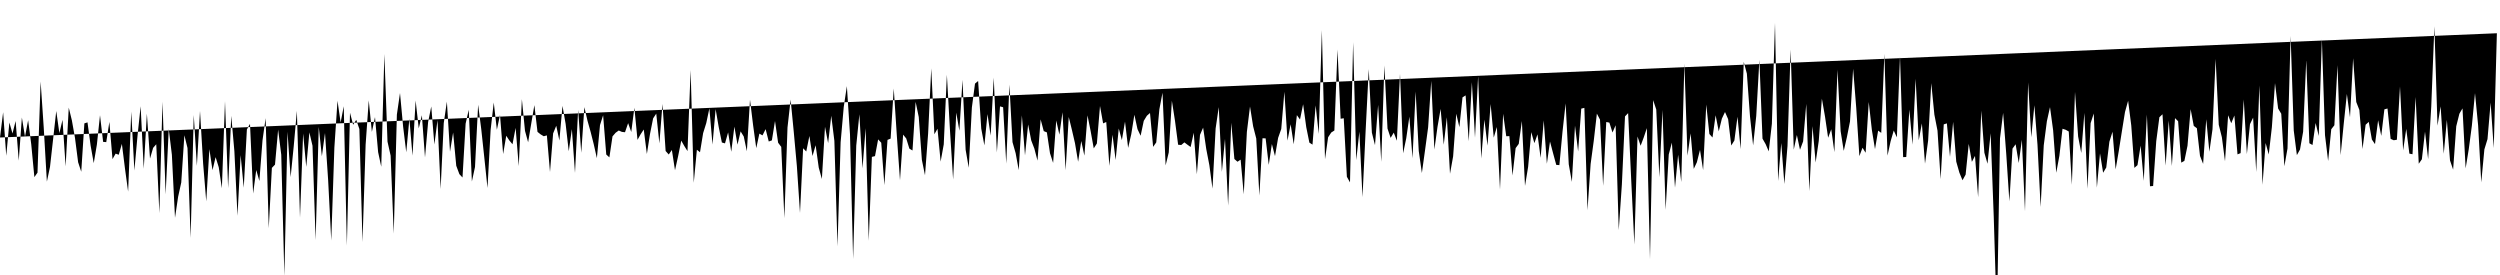 <svg viewBox="0 0 200 22" >
<polyline points="0,11 0.25,8.98 0.50,12.46 0.75,9.80 1,10.68 1.25,9.68 1.50,12.85 1.75,9.40 2,10.94 2.25,9.62 2.50,11.55 2.75,14.17 3,13.81 3.25,6.52 3.50,10.23 3.75,14.53 4,13.35 4.25,11.12 4.50,8.88 4.75,10.65 5,9.59 5.25,13.31 5.50,8.61 5.75,9.63 6,11.04 6.25,12.98 6.50,13.74 6.75,9.87 7,9.79 7.25,11.65 7.50,13.05 7.75,11.57 8,9.22 8.25,11.35 8.50,11.37 8.75,9.75 9,12.73 9.25,12.29 9.50,12.38 9.75,11.51 10,13.50 10.25,15.33 10.50,8.93 10.75,13.64 11,10.87 11.25,8.50 11.50,13.50 11.75,9.09 12,12.69 12.25,11.83 12.50,11.54 12.75,17.05 13,8.14 13.25,15.55 13.50,10.32 13.75,12.38 14,17.42 14.25,15.74 14.50,14.60 14.75,10.82 15,11.84 15.25,19.03 15.50,9.20 15.75,13.27 16,8.88 16.25,13.08 16.50,16.11 16.75,11.93 17,13.61 17.25,12.57 17.50,13.38 17.75,15.06 18,8.10 18.25,15.05 18.50,9.27 18.75,12.09 19,17.26 19.25,12.41 19.50,15.02 19.75,10.36 20,9.91 20.25,15.48 20.50,13.60 20.75,14.48 21,11.23 21.25,9.45 21.50,18.26 21.75,13.43 22,13.17 22.25,10.37 22.50,12.38 22.75,22.08 23,10.54 23.25,14.17 23.50,11.68 23.75,8.87 24,17.41 24.25,10.68 24.50,13.35 24.75,10.59 25,11.66 25.25,19.21 25.50,10.15 25.75,12.50 26,10.64 26.25,14.39 26.50,19.24 26.75,11.80 27,8.06 27.25,9.80 27.50,8.50 27.75,19.65 28,9.02 28.25,9.98 28.50,9.59 28.75,10.32 29,19.36 29.25,11.57 29.50,8.03 29.75,10.55 30,9.37 30.25,12.17 30.50,13.34 30.75,4.32 31,11.33 31.25,12.45 31.50,18.69 31.75,9.17 32,7.44 32.25,10.13 32.50,12.18 32.75,9.50 33,12.45 33.25,8.04 33.50,10.27 33.75,9.22 34,12.59 34.25,9.76 34.50,8.52 34.75,11.56 35,9.61 35.25,15.12 35.50,9.85 35.75,8.13 36,12.14 36.25,10.60 36.50,13.26 36.75,13.93 37,14.20 37.25,9.89 37.50,8.78 37.75,14.52 38,13.36 38.25,8.38 38.50,10.33 38.75,12.66 39,15.04 39.25,10.39 39.50,8.20 39.75,10.38 40,9.20 40.25,12.32 40.50,10.86 40.75,11.24 41,11.54 41.25,10.23 41.50,13.29 41.75,7.93 42,10.47 42.25,11.38 42.50,9.88 42.75,8.41 43,10.55 43.25,10.75 43.50,10.90 43.75,10.83 44,13.76 44.25,10.67 44.50,10.06 44.75,11.24 45,8.47 45.25,9.91 45.50,12.10 45.75,10.33 46,13.83 46.25,8.79 46.50,12.22 46.75,8.57 47,9.66 47.25,10.55 47.50,11.54 47.75,12.65 48,10.01 48.25,9.22 48.50,12.36 48.75,12.59 49,10.91 49.25,10.62 49.50,10.44 49.75,10.55 50,10.58 50.25,9.85 50.50,10.56 50.75,8.62 51,11.19 51.25,10.74 51.50,10.36 51.75,12.32 52,10.72 52.25,9.47 52.50,9.09 52.75,11.47 53,8.32 53.25,12.08 53.50,12.36 53.75,12 54,13.62 54.25,12.49 54.50,11.25 54.75,11.69 55,12.09 55.25,5.60 55.50,14.62 55.75,11.98 56,12.18 56.25,10.65 56.50,9.85 56.75,8.67 57,11.56 57.25,8.73 57.50,10.18 57.75,11.40 58,11.47 58.25,10.59 58.50,12.14 58.75,10.13 59,11.57 59.25,10.51 59.50,10.92 59.75,12.10 60,7.98 60.25,10.03 60.50,11.85 60.75,10.69 61,10.83 61.25,10.33 61.50,11.32 61.75,11.23 62,9.68 62.25,11.42 62.50,11.75 62.75,17.45 63,10.20 63.25,7.97 63.50,10.54 63.75,13.29 64,17.03 64.25,11.86 64.50,12.12 64.75,10.88 65,12.48 65.25,11.62 65.50,13.41 65.75,14.32 66,10.14 66.25,11.45 66.50,9.26 66.75,11.27 67,19.71 67.25,11.38 67.50,8.55 67.75,6.89 68,10.75 68.25,20.72 68.50,11.65 68.75,9.14 69,13.47 69.25,10.26 69.50,19.26 69.75,12.55 70,12.49 70.25,11.15 70.50,11.42 70.75,14.81 71,11.19 71.25,11.09 71.50,7.08 71.75,10.90 72,14.42 72.25,10.77 72.50,11.08 72.75,11.89 73,12.04 73.25,8.15 73.50,9.36 73.75,12.79 74,14.02 74.25,10.68 74.50,5.47 74.75,10.74 75,10.30 75.25,12.93 75.50,11.55 75.75,5.98 76,10.46 76.25,14.36 76.50,9.01 76.75,10.46 77,6.39 77.25,11.98 77.50,13.42 77.75,8.60 78,6.69 78.25,6.48 78.50,10.29 78.75,11.63 79,9.13 79.25,10.85 79.50,6.21 79.75,12.20 80,8.51 80.25,8.58 80.50,13.09 80.75,6.77 81,11.37 81.25,12.25 81.50,13.61 81.75,9.23 82,12.43 82.25,9.96 82.50,11.24 82.75,11.89 83,12.85 83.25,9.55 83.50,10.49 83.75,10.59 84,12.26 84.25,13.03 84.50,9.64 84.75,10.77 85,8.98 85.25,13.62 85.50,9.36 85.75,10.38 86,11.46 86.25,12.94 86.50,11.28 86.75,12.45 87,9.23 87.25,10.48 87.50,11.87 87.75,11.48 88,8.48 88.25,9.87 88.50,9.76 88.75,13.27 89,10.78 89.25,12.80 89.50,10.28 89.75,11.21 90,9.73 90.25,11.83 90.50,10.74 90.75,9.18 91,10.33 91.25,10.86 91.50,9.67 91.75,9.26 92,9.04 92.25,11.75 92.50,11.39 92.75,8.74 93,7.42 93.25,13.23 93.50,12.20 93.75,8.06 94,9.67 94.25,11.58 94.50,11.60 94.75,11.39 95,11.58 95.25,11.76 95.50,10.62 95.75,13.94 96,10.79 96.25,10.21 96.50,11.92 96.75,13.22 97,15.09 97.25,10.28 97.50,8.57 97.75,13.75 98,11.11 98.25,16.45 98.50,9.82 98.75,12.72 99,12.94 99.25,12.77 99.50,15.54 99.75,10.55 100,8.52 100.25,10.10 100.50,11.08 100.75,15.64 101,11.06 101.25,11.07 101.50,13.19 101.75,11.52 102,12.49 102.25,11.03 102.50,10.32 102.75,7.34 103,11.25 103.25,9.94 103.50,11.54 103.75,9.21 104,9.56 104.25,8.34 104.50,10.17 104.75,11.41 105,11.57 105.25,8.43 105.50,10.71 105.75,2.41 106,12.74 106.25,10.98 106.50,10.60 106.75,10.44 107,3.96 107.25,9.50 107.50,9.46 107.75,14.14 108,14.59 108.25,3.38 108.50,12.81 108.75,10.53 109,15.77 109.25,10.47 109.50,5.53 109.75,10.61 110,11.61 110.25,8.39 110.50,12.95 110.75,5.24 111,10.28 111.25,11.03 111.50,10.61 111.75,11.26 112,5.91 112.25,12.26 112.50,11.06 112.75,9.33 113,12.66 113.25,7.32 113.50,12.08 113.75,13.84 114,12.04 114.25,10.19 114.50,6.47 114.75,11.96 115,10.15 115.25,8.71 115.50,11.58 115.75,9.38 116,13.90 116.25,12.51 116.50,9.10 116.75,10.17 117,7.79 117.25,7.63 117.50,11.30 117.75,6.57 118,11.01 118.25,6.08 118.50,12.68 118.75,9.57 119,11.65 119.25,8.32 119.50,11.01 119.75,10.16 120,15.16 120.25,9.10 120.50,10.90 120.75,10.89 121,14.04 121.25,11.85 121.50,11.51 121.75,9.68 122,14.87 122.25,13.35 122.50,10.57 122.75,11.45 123,10.75 123.25,12.63 123.50,9.63 123.75,13.10 124,11.32 124.25,12.27 124.50,13.19 124.75,13.21 125,10.54 125.25,8.27 125.50,13.14 125.75,14.55 126,10.05 126.25,12.12 126.50,8.69 126.75,8.63 127,16.82 127.25,13.12 127.50,11.27 127.75,9.09 128,9.57 128.25,14.87 128.50,9.76 128.75,9.81 129,10.60 129.25,10.02 129.50,18.41 129.75,14.75 130,9.31 130.25,9.05 130.50,14.46 130.75,19.56 131,10.92 131.25,11.66 131.50,10.99 131.75,10.25 132,20.74 132.25,8.01 132.50,8.76 132.75,14.18 133,8.79 133.25,16.79 133.50,12.36 133.75,11.41 134,15.01 134.25,12.38 134.50,14.56 134.75,5.09 135,12.45 135.25,10.67 135.50,13.51 135.75,12.98 136,11.99 136.25,13.61 136.50,8.36 136.75,10.72 137,11 137.25,9.22 137.50,10.51 137.75,9.49 138,8.96 138.25,9.53 138.50,11.64 138.75,11.24 139,9.34 139.25,11.93 139.50,4.95 139.75,5.89 140,9.31 140.25,11.63 140.50,9.27 140.75,4.79 141,11.09 141.25,11.53 141.50,12.11 141.75,9.90 142,1.83 142.25,14.48 142.50,11.44 142.75,14.72 143,11.68 143.25,3.97 143.50,11.97 143.75,10.80 144,11.98 144.25,11.31 144.50,8.31 144.75,15.29 145,10.09 145.25,13 145.50,11.28 145.75,7.89 146,9.32 146.25,11.02 146.50,10.34 146.75,12.17 147,5.57 147.25,10.49 147.50,12.07 147.75,10.98 148,9.72 148.25,5.50 148.50,8.64 148.75,12.49 149,11.82 149.25,12.22 149.50,8.16 149.75,10.40 150,11.93 150.25,10.45 150.50,10.63 150.75,4.31 151,12.45 151.25,11.30 151.50,10.44 151.75,10.99 152,4.52 152.25,12.57 152.50,12.56 152.75,8.77 153,11.57 153.25,6.30 153.50,11.22 153.75,9.87 154,13.09 154.25,11.25 154.50,6.65 154.75,9.17 155,10.45 155.25,14.33 155.50,9.95 155.75,9.87 156,12.55 156.25,9.75 156.50,12.93 156.75,13.81 157,14.42 157.25,13.97 157.50,11.51 157.75,12.95 158,12.47 158.25,15.78 158.50,8.85 158.75,12.22 159,13.10 159.25,10.66 159.50,17.35 159.75,25.67 160,11.07 160.25,9.03 160.50,12.32 160.75,16.11 161,11.89 161.25,11.54 161.50,13.04 161.75,11.18 162,16.90 162.25,6.60 162.50,10.98 162.75,8.42 163,11.59 163.25,16.56 163.50,11.63 163.75,9.70 164,8.57 164.25,10.42 164.50,13.82 164.75,12.47 165,10.30 165.25,10.38 165.50,10.52 165.75,14.78 166,7.35 166.25,10.92 166.50,12.24 166.75,9.03 167,15.10 167.25,9.85 167.50,9.08 167.75,15.01 168,12.27 168.25,13.82 168.50,13.40 168.75,11.34 169,10.54 169.25,13.55 169.50,12.09 169.75,10.51 170,8.96 170.25,8.06 170.50,10.03 170.75,13.43 171,13.21 171.25,11.65 171.50,14.47 171.75,9.16 172,14.90 172.25,14.88 172.50,11.29 172.75,9.38 173,9.14 173.25,13.25 173.50,9.64 173.75,13.28 174,9.45 174.25,9.70 174.50,13.01 174.75,12.87 175,11.66 175.25,8.73 175.50,10.07 175.75,10.26 176,12.47 176.25,13.11 176.50,9.54 176.75,12.14 177,10.34 177.25,4.71 177.50,9.98 177.75,10.98 178,12.90 178.25,9.22 178.50,9.86 178.75,9.24 179,12.35 179.25,12.25 179.50,7.96 179.75,12.33 180,9.93 180.25,9.41 180.50,13.76 180.75,6.83 181,14.78 181.25,11.44 181.50,12.36 181.75,10.17 182,6.65 182.25,8.68 182.50,9.10 182.75,13.30 183,11.88 183.25,2.88 183.50,10.44 183.75,12.41 184,11.96 184.25,10.54 184.50,4.80 184.75,11.46 185,11.60 185.25,9.84 185.50,10.88 185.75,3.13 186,10.81 186.25,12.88 186.50,10.34 186.75,10.02 187,5.21 187.25,12.41 187.50,9.89 187.75,7.52 188,9.38 188.25,4.66 188.50,8.16 188.75,8.80 189,11.92 189.25,9.98 189.50,9.75 189.75,11.16 190,11.53 190.25,9.62 190.50,10.87 190.75,8.75 191,8.68 191.25,11.11 191.50,11.22 191.75,11.18 192,6.92 192.25,12.03 192.50,10.31 192.75,12.29 193,12.34 193.25,7.76 193.50,13.10 193.75,12.74 194,10.53 194.25,12.73 194.50,8.53 194.75,2.11 195,10.05 195.25,8.51 195.50,12.30 195.75,9.59 196,12.83 196.25,13.57 196.50,10.10 196.75,9.10 197,8.67 197.25,13.47 197.50,11.94 197.75,10.05 198,7.45 198.25,10.03 198.50,14.59 198.75,11.95 199,11.13 199.25,8.21 199.50,11.85 199.75,2.66 " />
</svg>